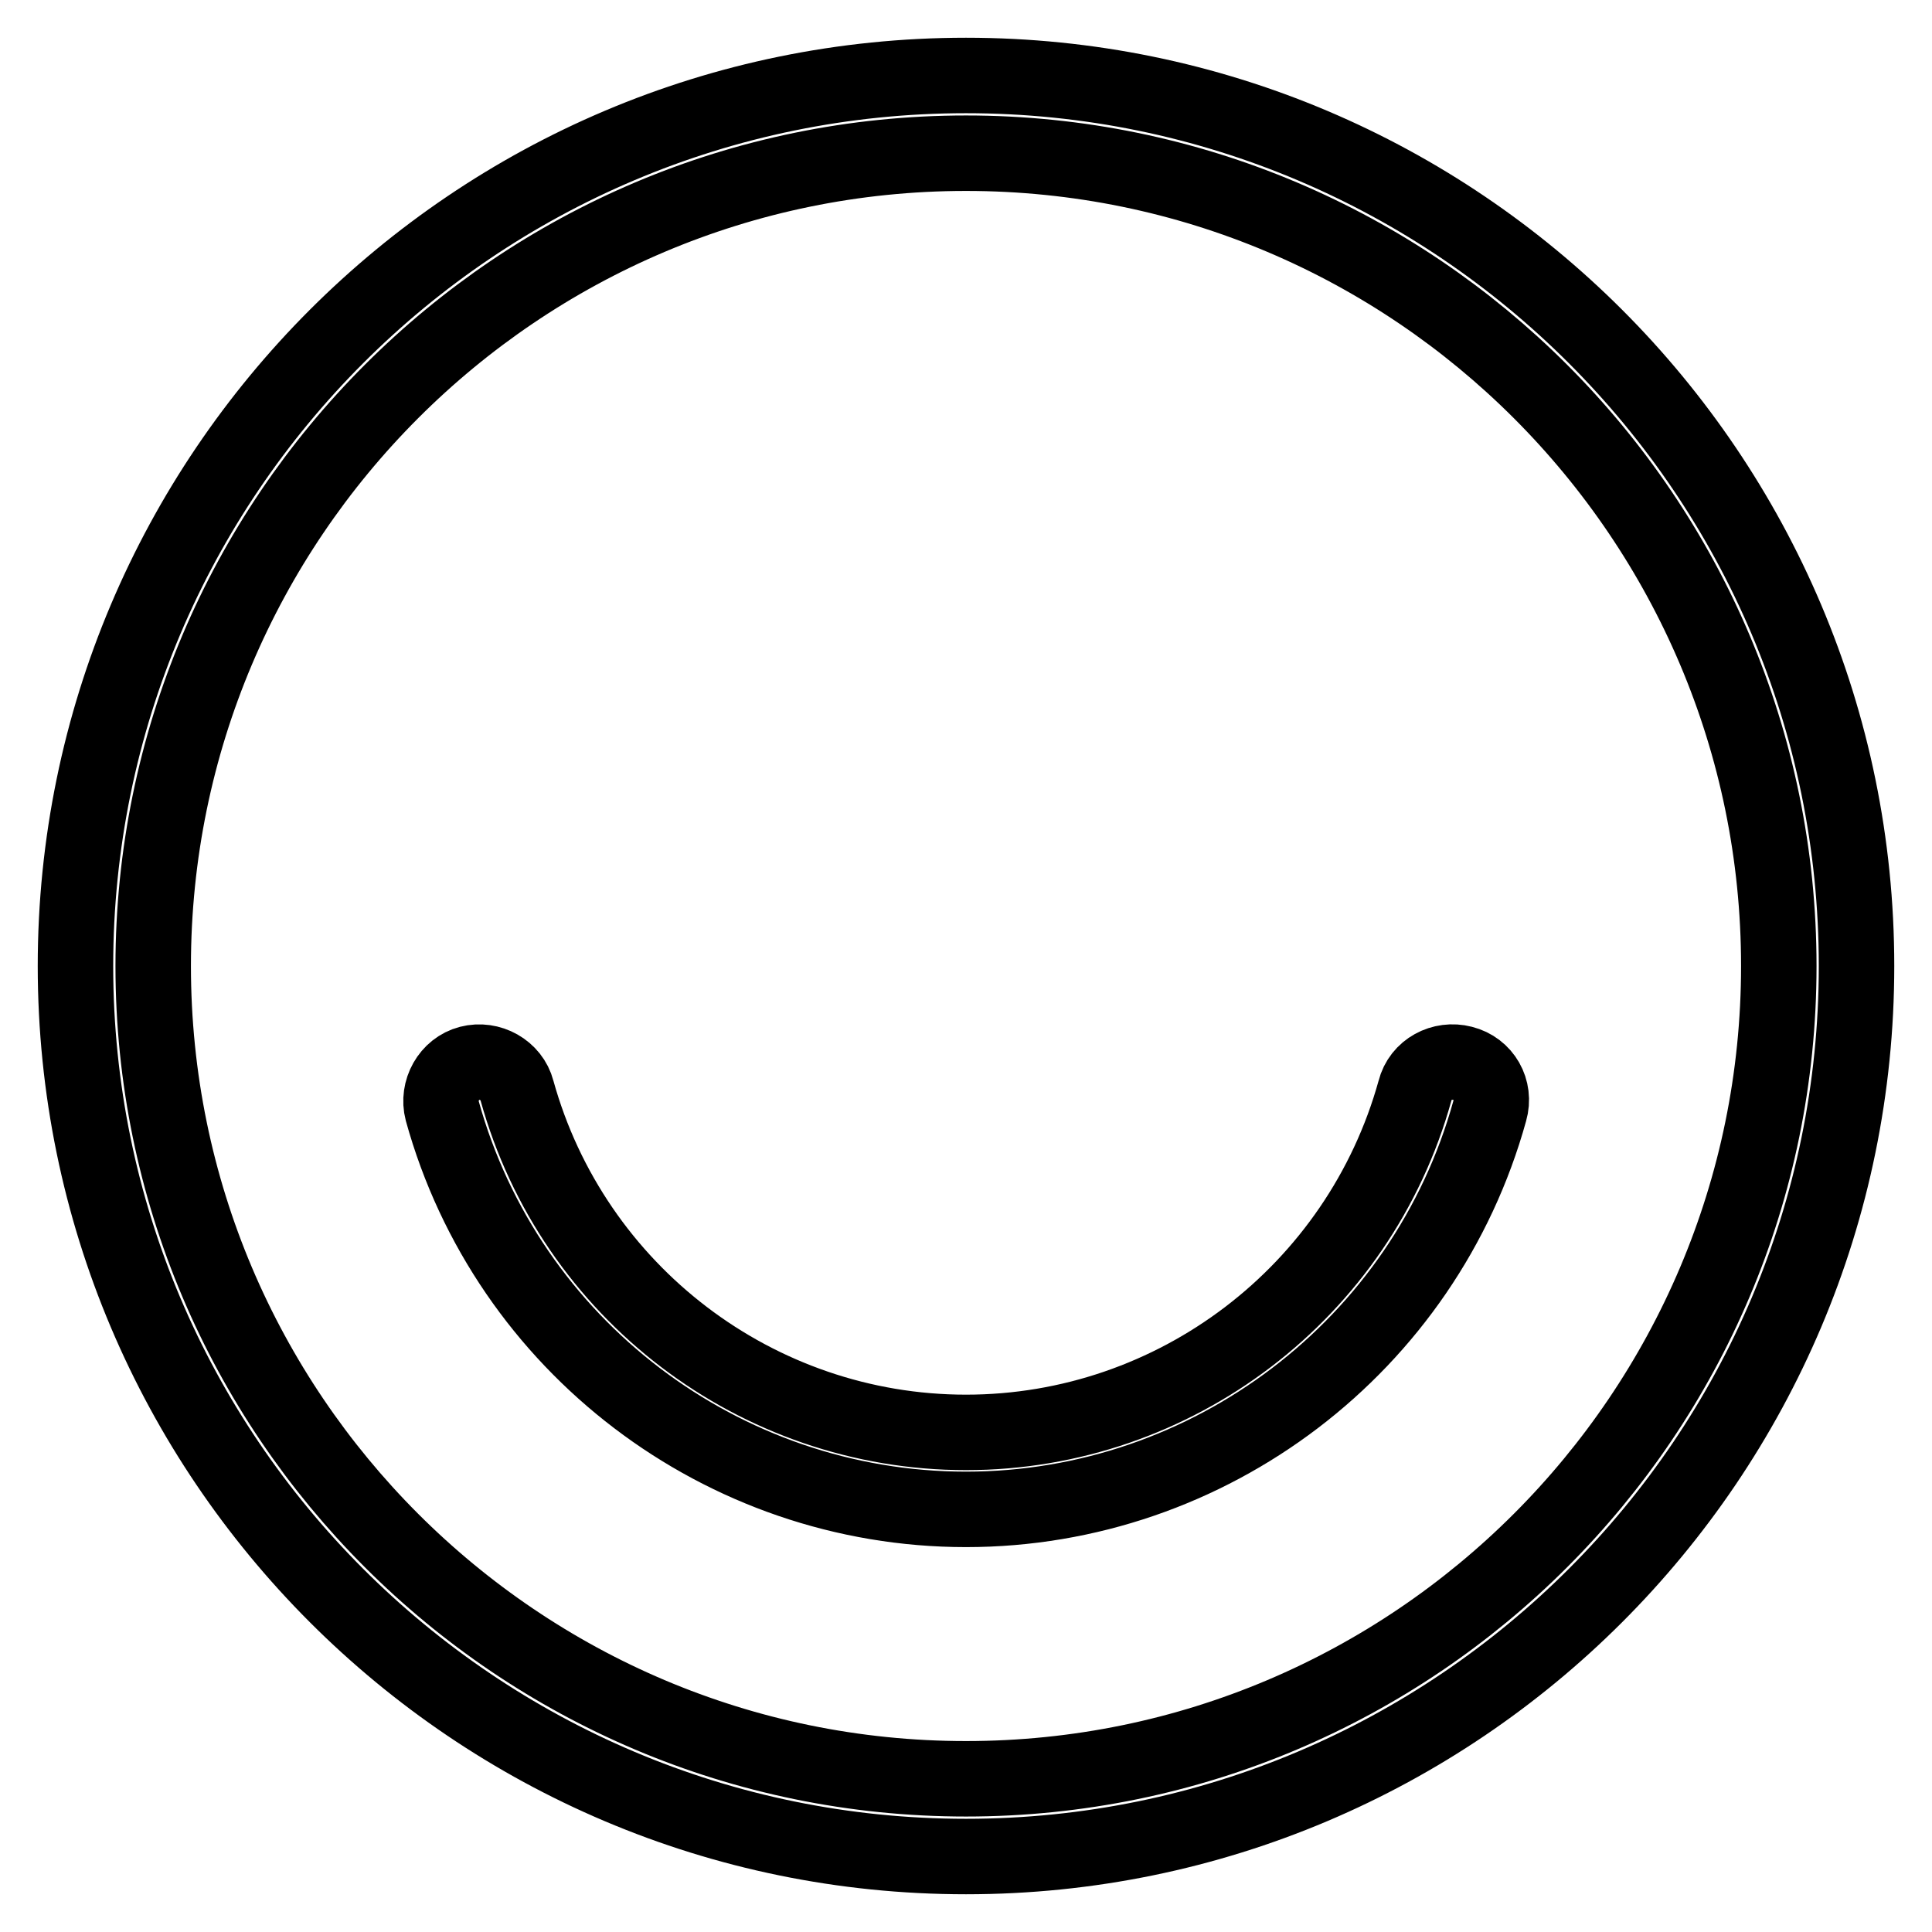 <?xml version="1.0" encoding="utf-8"?>
<!-- Svg Vector Icons : http://www.onlinewebfonts.com/icon -->
<!DOCTYPE svg PUBLIC "-//W3C//DTD SVG 1.1//EN" "http://www.w3.org/Graphics/SVG/1.1/DTD/svg11.dtd">
<svg version="1.1" xmlns="http://www.w3.org/2000/svg" xmlns:xlink="http://www.w3.org/1999/xlink" x="0px" y="0px" viewBox="0 0 256 256" enable-background="new 0 0 256 256" xml:space="preserve">
<g><g><path stroke-width="10" fill-opacity="0" stroke="#000000"  d="M128,10C62.9,10,10,62.9,10,128c0,65.1,52.9,118,118,118c65.1,0,118-52.9,118-118C246,62.9,193.1,10,128,10z M128,235.7c-59.4,0-107.7-48.3-107.7-107.7C20.3,68.6,68.6,20.3,128,20.3c59.4,0,107.7,48.3,107.7,107.7C235.7,187.4,187.4,235.7,128,235.7z M193.8,140.9c-2.7-0.7-5.6,0.8-6.3,3.6c-7.4,26.7-31.8,45.3-59.5,45.3s-52.1-18.6-59.5-45.3c-0.7-2.7-3.6-4.3-6.3-3.6c-2.7,0.7-4.3,3.6-3.6,6.3C67.2,178.3,95.7,200,128,200s60.8-21.7,69.4-52.8C198.2,144.4,196.6,141.6,193.8,140.9z"/></g></g>
</svg>